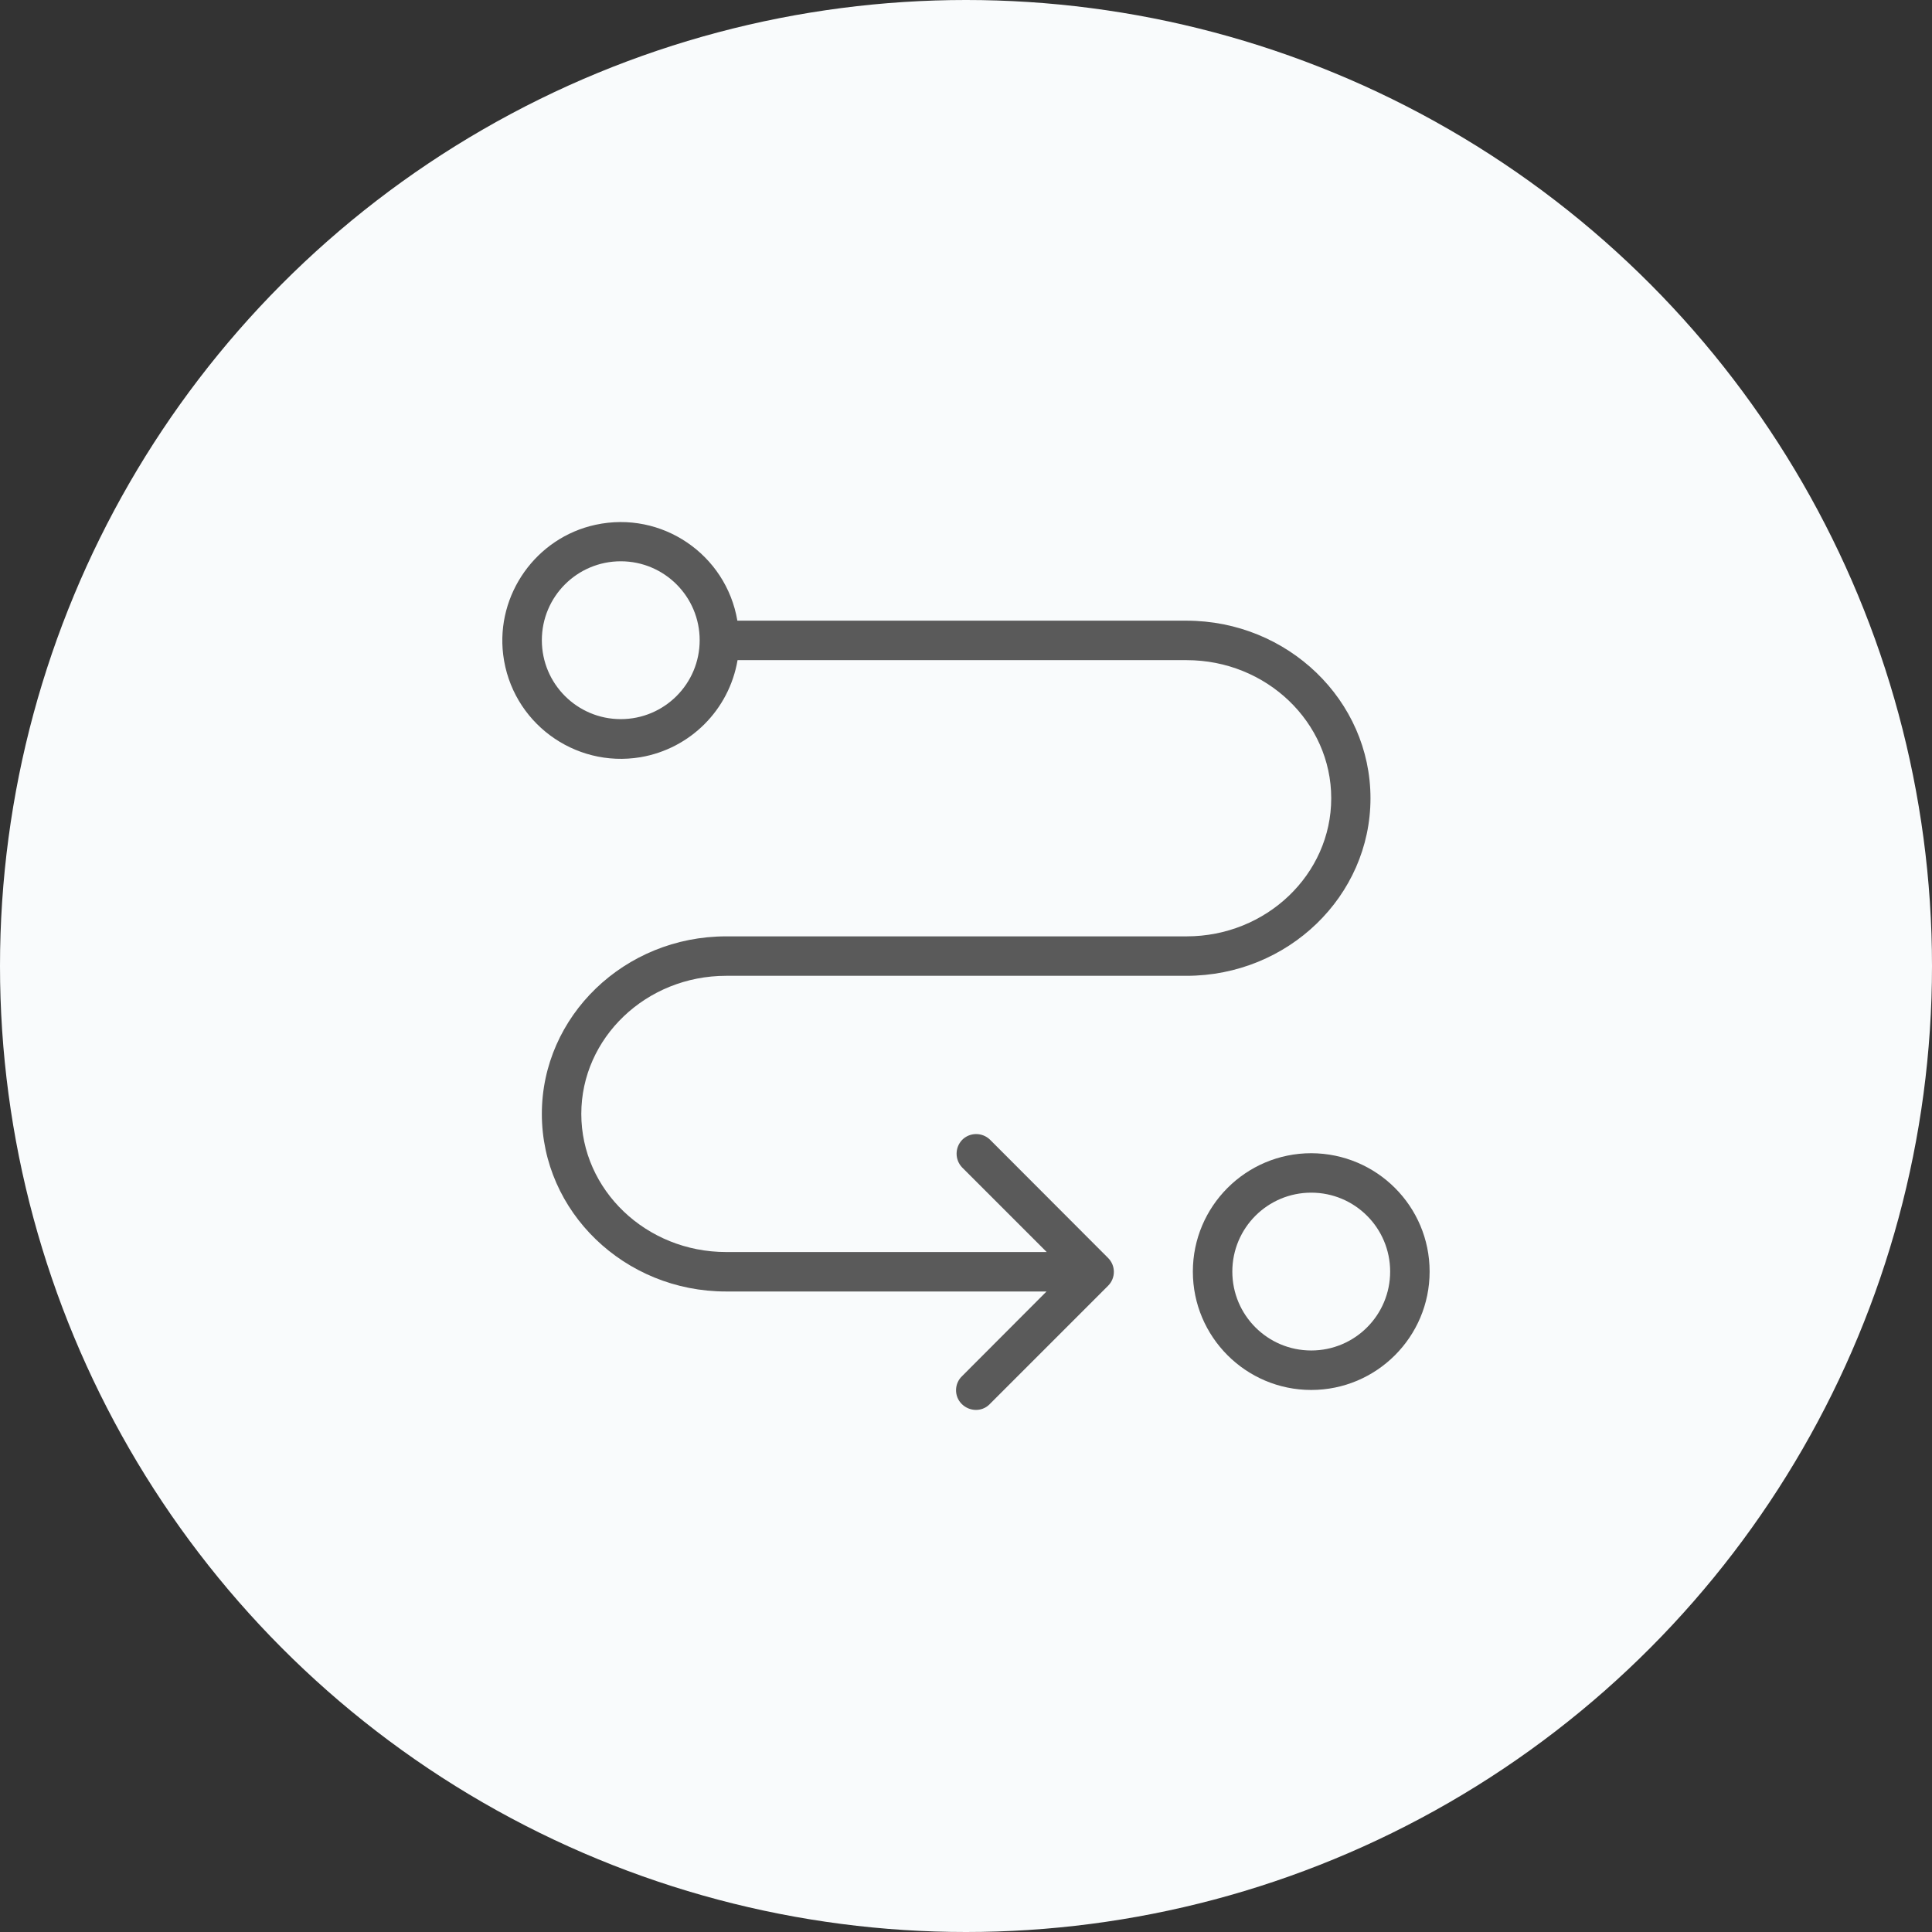 <svg width="100" height="100" viewBox="0 0 100 100" fill="none" xmlns="http://www.w3.org/2000/svg">
<rect x="0" y="0" width="100" height="100" fill="#333333" stroke="none"/>
<circle cx="50" cy="50" r="50" fill="#F9FBFC"/>
<path d="M37.584 50.508H61.408C66.668 50.508 70.936 46.382 70.936 41.317C70.936 36.252 66.657 32.126 61.408 32.126H38.166C37.584 28.695 34.255 26.418 30.823 27.163C27.75 27.827 25.666 30.768 26.044 33.883C26.473 37.375 29.721 39.765 33.152 39.193C35.725 38.754 37.737 36.742 38.176 34.169H61.419C65.544 34.169 68.904 37.375 68.904 41.317C68.904 45.259 65.544 48.466 61.419 48.466H37.584C32.325 48.466 28.046 52.591 28.046 57.656C28.046 62.722 32.325 66.847 37.574 66.847H54.168L49.797 71.228C49.389 71.616 49.379 72.27 49.777 72.668C50.175 73.066 50.819 73.087 51.217 72.689C51.227 72.678 51.237 72.668 51.237 72.668L57.354 66.551C57.753 66.153 57.753 65.51 57.354 65.111L51.237 58.984C50.829 58.596 50.185 58.606 49.797 59.004C49.419 59.403 49.419 60.026 49.797 60.424L54.178 64.805H37.584C33.448 64.805 30.088 61.598 30.088 57.656C30.088 53.715 33.448 50.508 37.584 50.508ZM32.131 37.222C29.874 37.222 28.046 35.394 28.046 33.137C28.046 30.88 29.874 29.052 32.131 29.052C34.387 29.052 36.215 30.88 36.215 33.137C36.215 35.394 34.387 37.222 32.131 37.222Z" fill="#5A5A5A"/>
<path d="M67.869 59.69C64.489 59.69 61.742 62.437 61.742 65.817C61.742 69.197 64.489 71.944 67.869 71.944C71.25 71.944 73.997 69.197 73.997 65.817C73.997 62.437 71.26 59.7 67.869 59.69ZM67.869 69.901C65.613 69.901 63.785 68.074 63.785 65.817C63.785 63.56 65.612 61.732 67.869 61.732C70.126 61.732 71.954 63.56 71.954 65.817C71.954 68.074 70.126 69.901 67.869 69.901Z" fill="#5A5A5A"/>
</svg>
